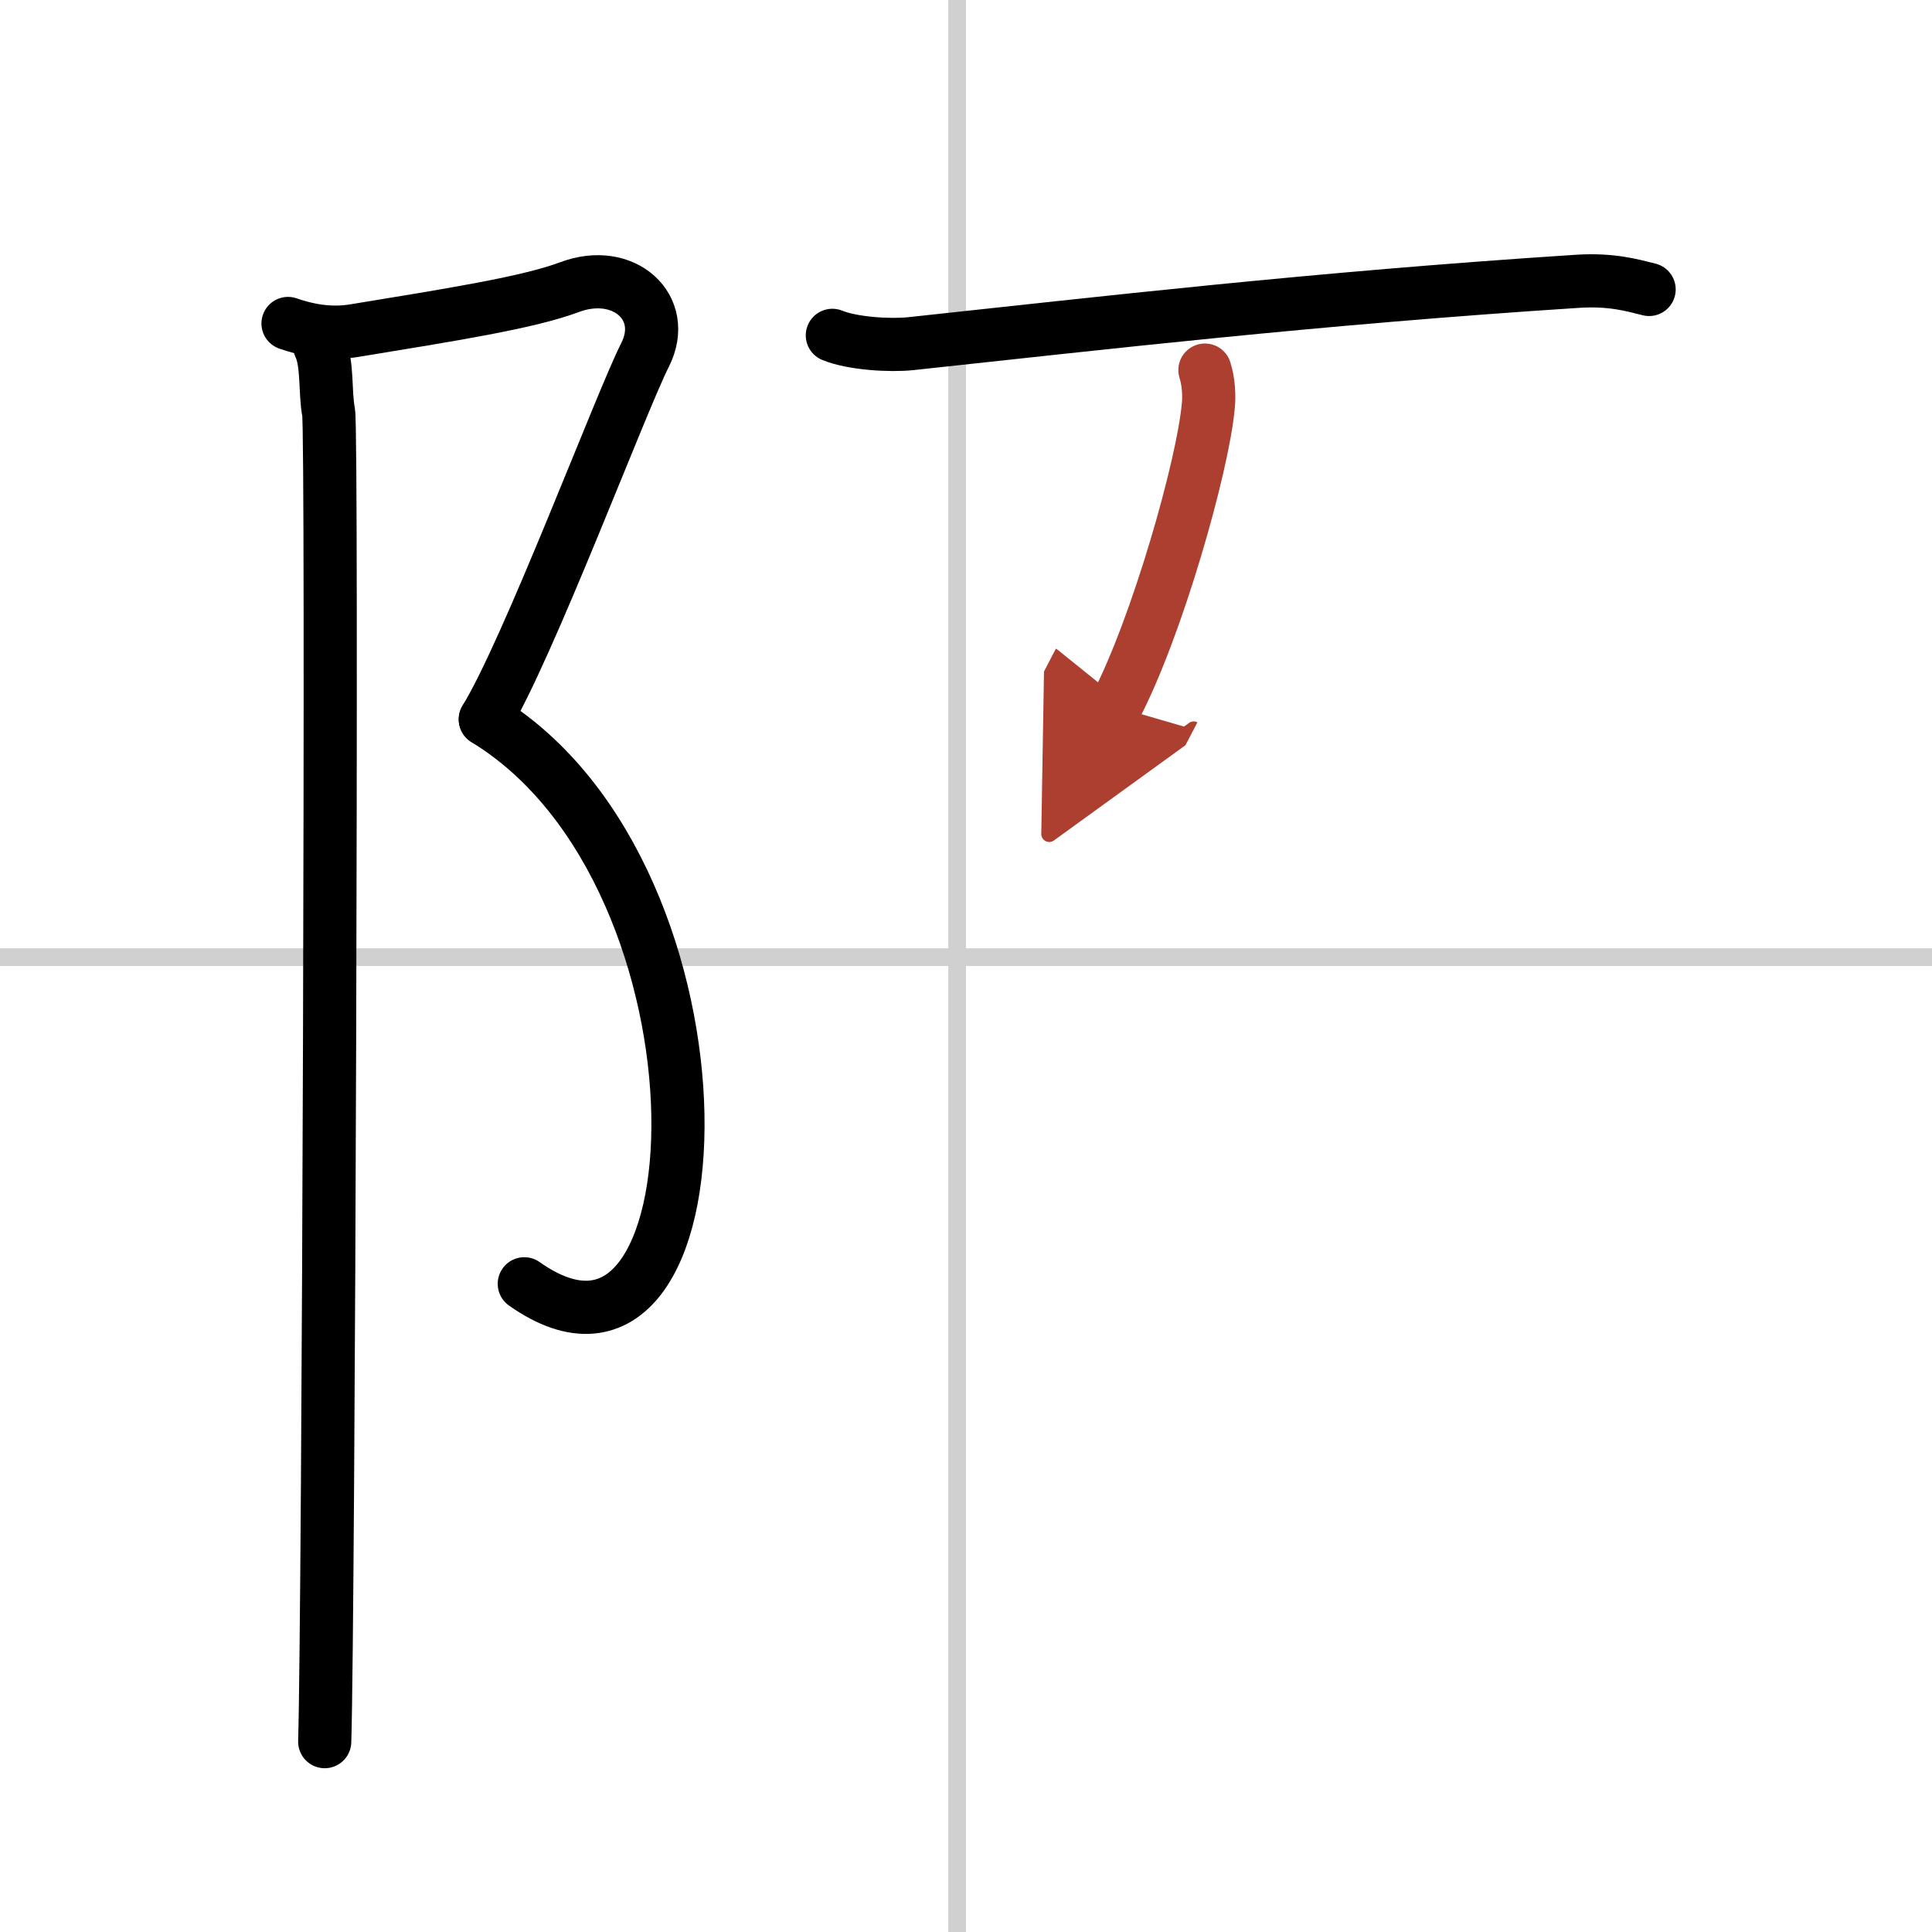 <svg width="400" height="400" viewBox="0 0 109 109" xmlns="http://www.w3.org/2000/svg"><defs><marker id="a" markerWidth="4" orient="auto" refX="1" refY="5" viewBox="0 0 10 10"><polyline points="0 0 10 5 0 10 1 5" fill="#ad3f31" stroke="#ad3f31"/></marker></defs><g fill="none" stroke="#000" stroke-linecap="round" stroke-linejoin="round" stroke-width="3"><rect width="100%" height="100%" fill="#fff" stroke="#fff"/><line x1="54" x2="54" y2="109" stroke="#d0d0d0" stroke-width="1"/><line x2="109" y1="54" y2="54" stroke="#d0d0d0" stroke-width="1"/><path d="m16.25 18.25c1.02 0.36 2.35 0.64 3.76 0.4 5.49-0.9 9.8-1.58 12.12-2.45 3.06-1.15 5.62 1.15 4.26 3.83s-6.63 16.71-9.01 20.55"/><path d="M27.38,40.59C42,49.5,41,80.5,29.58,72.43"/><path d="m18.04 19.53c0.46 0.97 0.28 2.59 0.5 3.74s0 67.8-0.22 74.99"/><path d="m46.96 18.92c1.15 0.47 3.26 0.59 4.41 0.47 10.63-1.14 22.79-2.56 37.64-3.52 1.91-0.12 3.07 0.22 4.03 0.46"/><path d="m67.98 20.88c0.21 0.65 0.25 1.45 0.19 2.02-0.3 3.36-2.88 12.46-5.23 16.97" marker-end="url(#a)" stroke="#ad3f31"/></g></svg>
